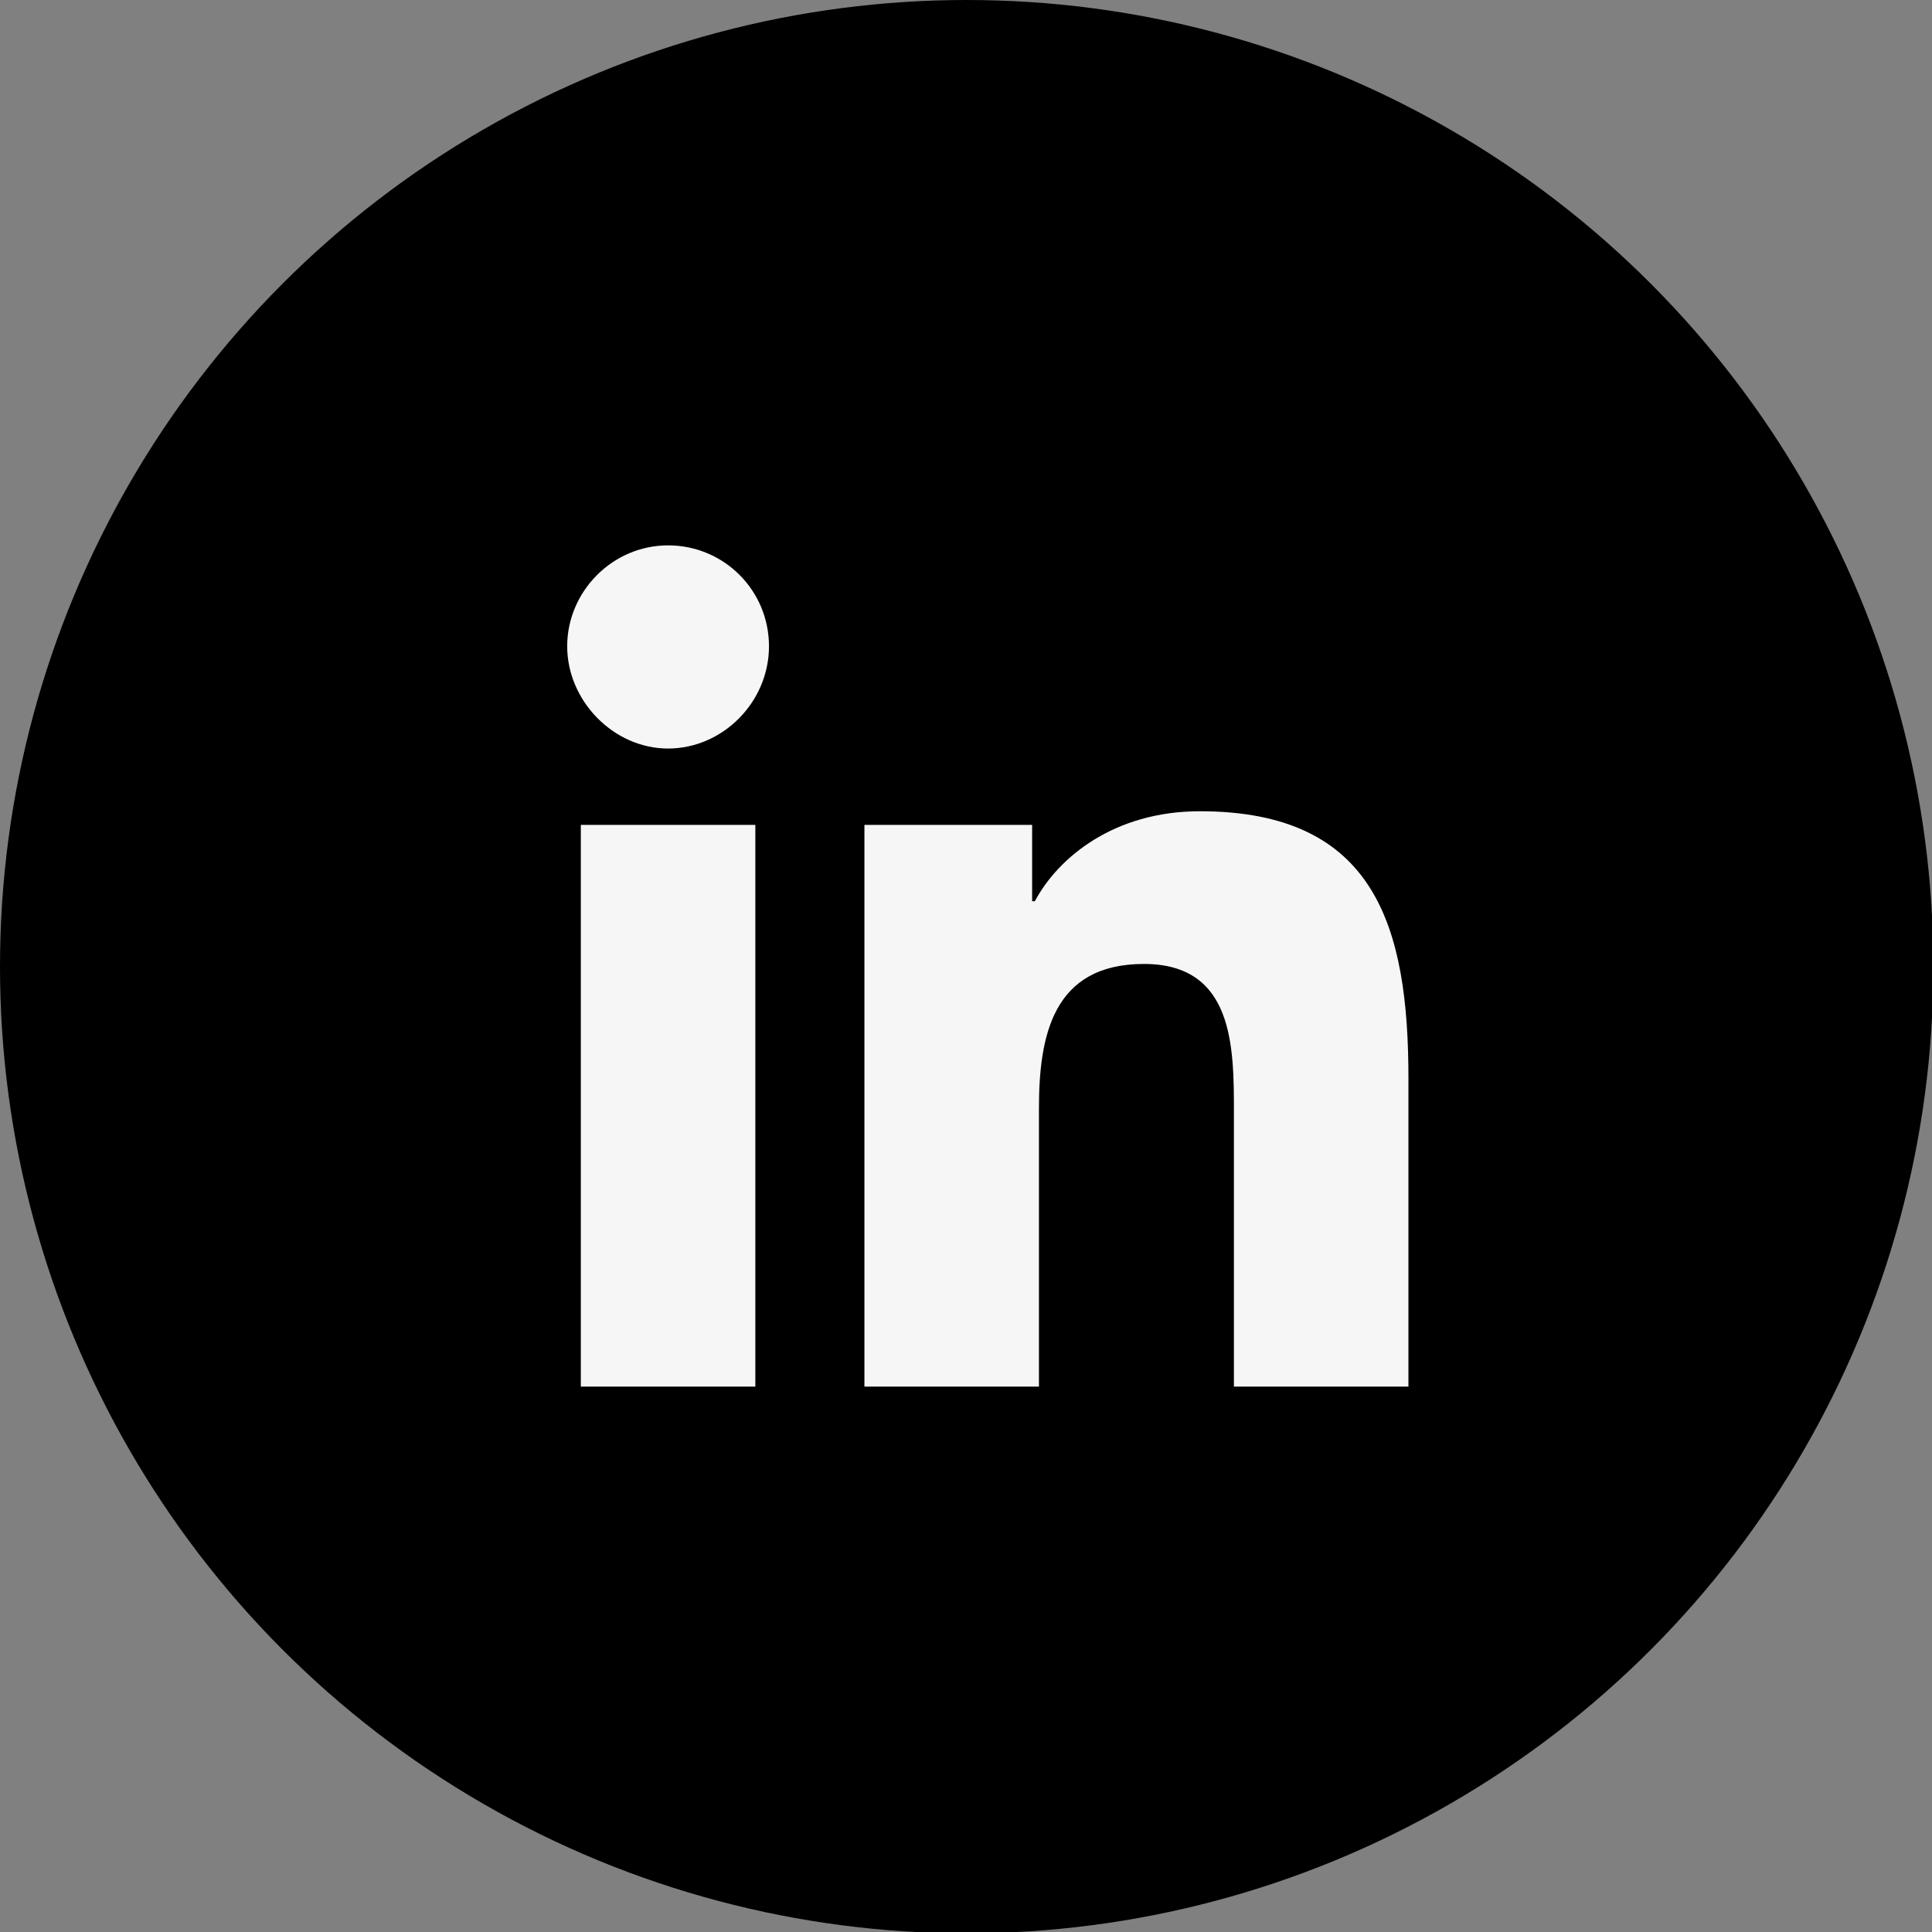 <?xml version="1.0" encoding="utf-8"?>
<!-- Generator: Adobe Illustrator 23.1.0, SVG Export Plug-In . SVG Version: 6.00 Build 0)  -->
<svg version="1.1" id="Ebene_1" xmlns="http://www.w3.org/2000/svg" xmlns:xlink="http://www.w3.org/1999/xlink" x="0px" y="0px"
     viewBox="0 0 141.7 141.7" style="enable-background:new 0 0 141.7 141.7;" xml:space="preserve">
<rect x="0" y="0" width="141.7" height="141.7" fill="#808080" stroke="none"/>
<style type="text/css">
	.st1{fill:#F6F6F6;}
</style>
    <circle class="st0" cx="70.9" cy="70.9" r="70.9"/>
    <path class="st1" d="M103.3,101.7L103.3,101.7L103.3,101.7V79.1c0-11.1-2.4-19.6-15.3-19.6c-6.3,0-10.4,3.4-12.1,6.6h-0.2v-5.6H63.4
	v41.2h12.8V81.3c0-5.3,1-10.6,7.7-10.6c6.6,0,6.6,6.1,6.6,10.9v20.1H103.3z"/>
    <path class="st1" d="M42.6,60.5h12.8v41.2H42.6V60.5z"/>
    <path class="st1" d="M49,40c-4.1,0-7.4,3.4-7.4,7.4s3.4,7.5,7.4,7.5s7.4-3.4,7.4-7.5C56.4,43.3,53.1,40,49,40z"/>
</svg>

